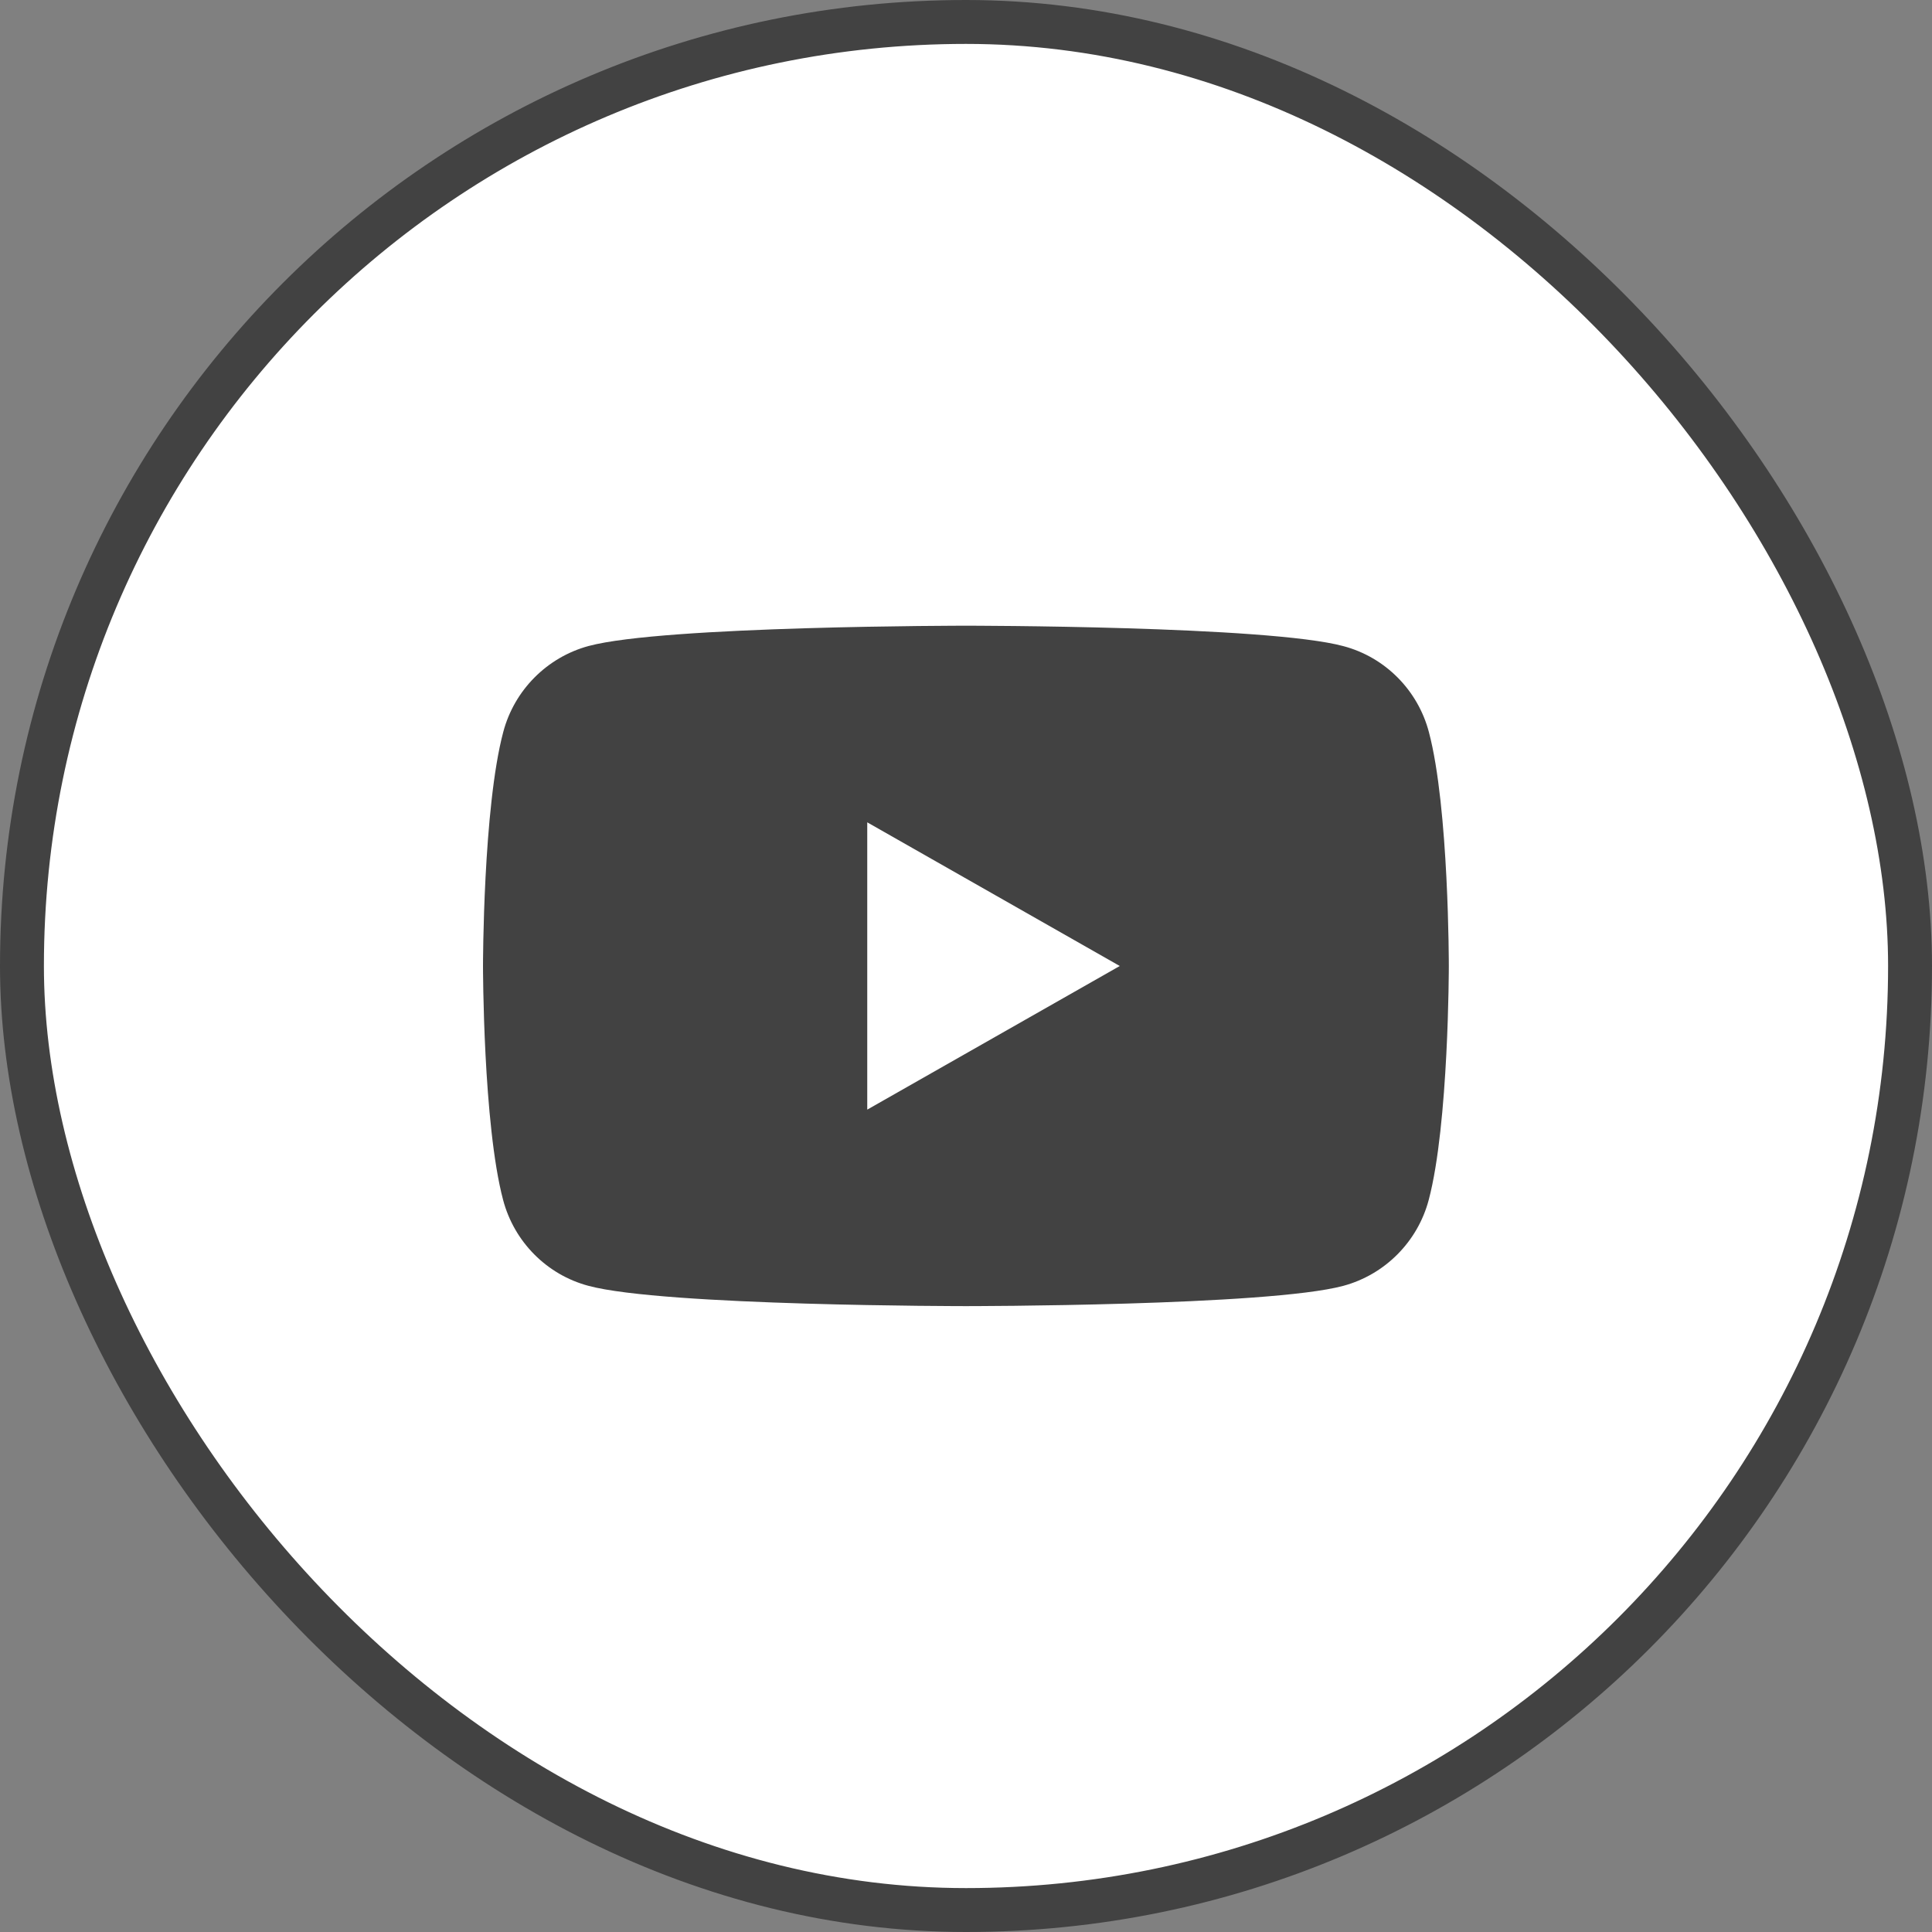 <svg width="44" height="44" viewBox="0 0 44 44" fill="none" xmlns="http://www.w3.org/2000/svg">
<rect x="0" y="0" width="44" height="44" fill="#808080" stroke="none"/>
<rect x="0.5" y="0.5" width="43" height="43" rx="21.5" fill="white"/>
<rect x="0.5" y="0.5" width="43" height="43" rx="21.5" stroke="#424242"/>
<path fill-rule="evenodd" clip-rule="evenodd" d="M30.598 14.716C31.545 14.968 32.29 15.717 32.542 16.672C33 18.398 32.996 22 32.996 22C32.996 22 32.996 25.601 32.538 27.328C32.286 28.279 31.541 29.028 30.594 29.284C28.879 29.746 21.998 29.746 21.998 29.746C21.998 29.746 15.117 29.746 13.402 29.284C12.455 29.032 11.71 28.283 11.458 27.328C11 25.601 11 22 11 22C11 22 11 18.398 11.462 16.668C11.714 15.717 12.459 14.968 13.406 14.712C15.121 14.25 22.002 14.25 22.002 14.25C22.002 14.25 28.879 14.25 30.598 14.716ZM19.751 18.728V25.271L25.502 22L19.751 18.728Z" fill="#424242"/>
</svg>
